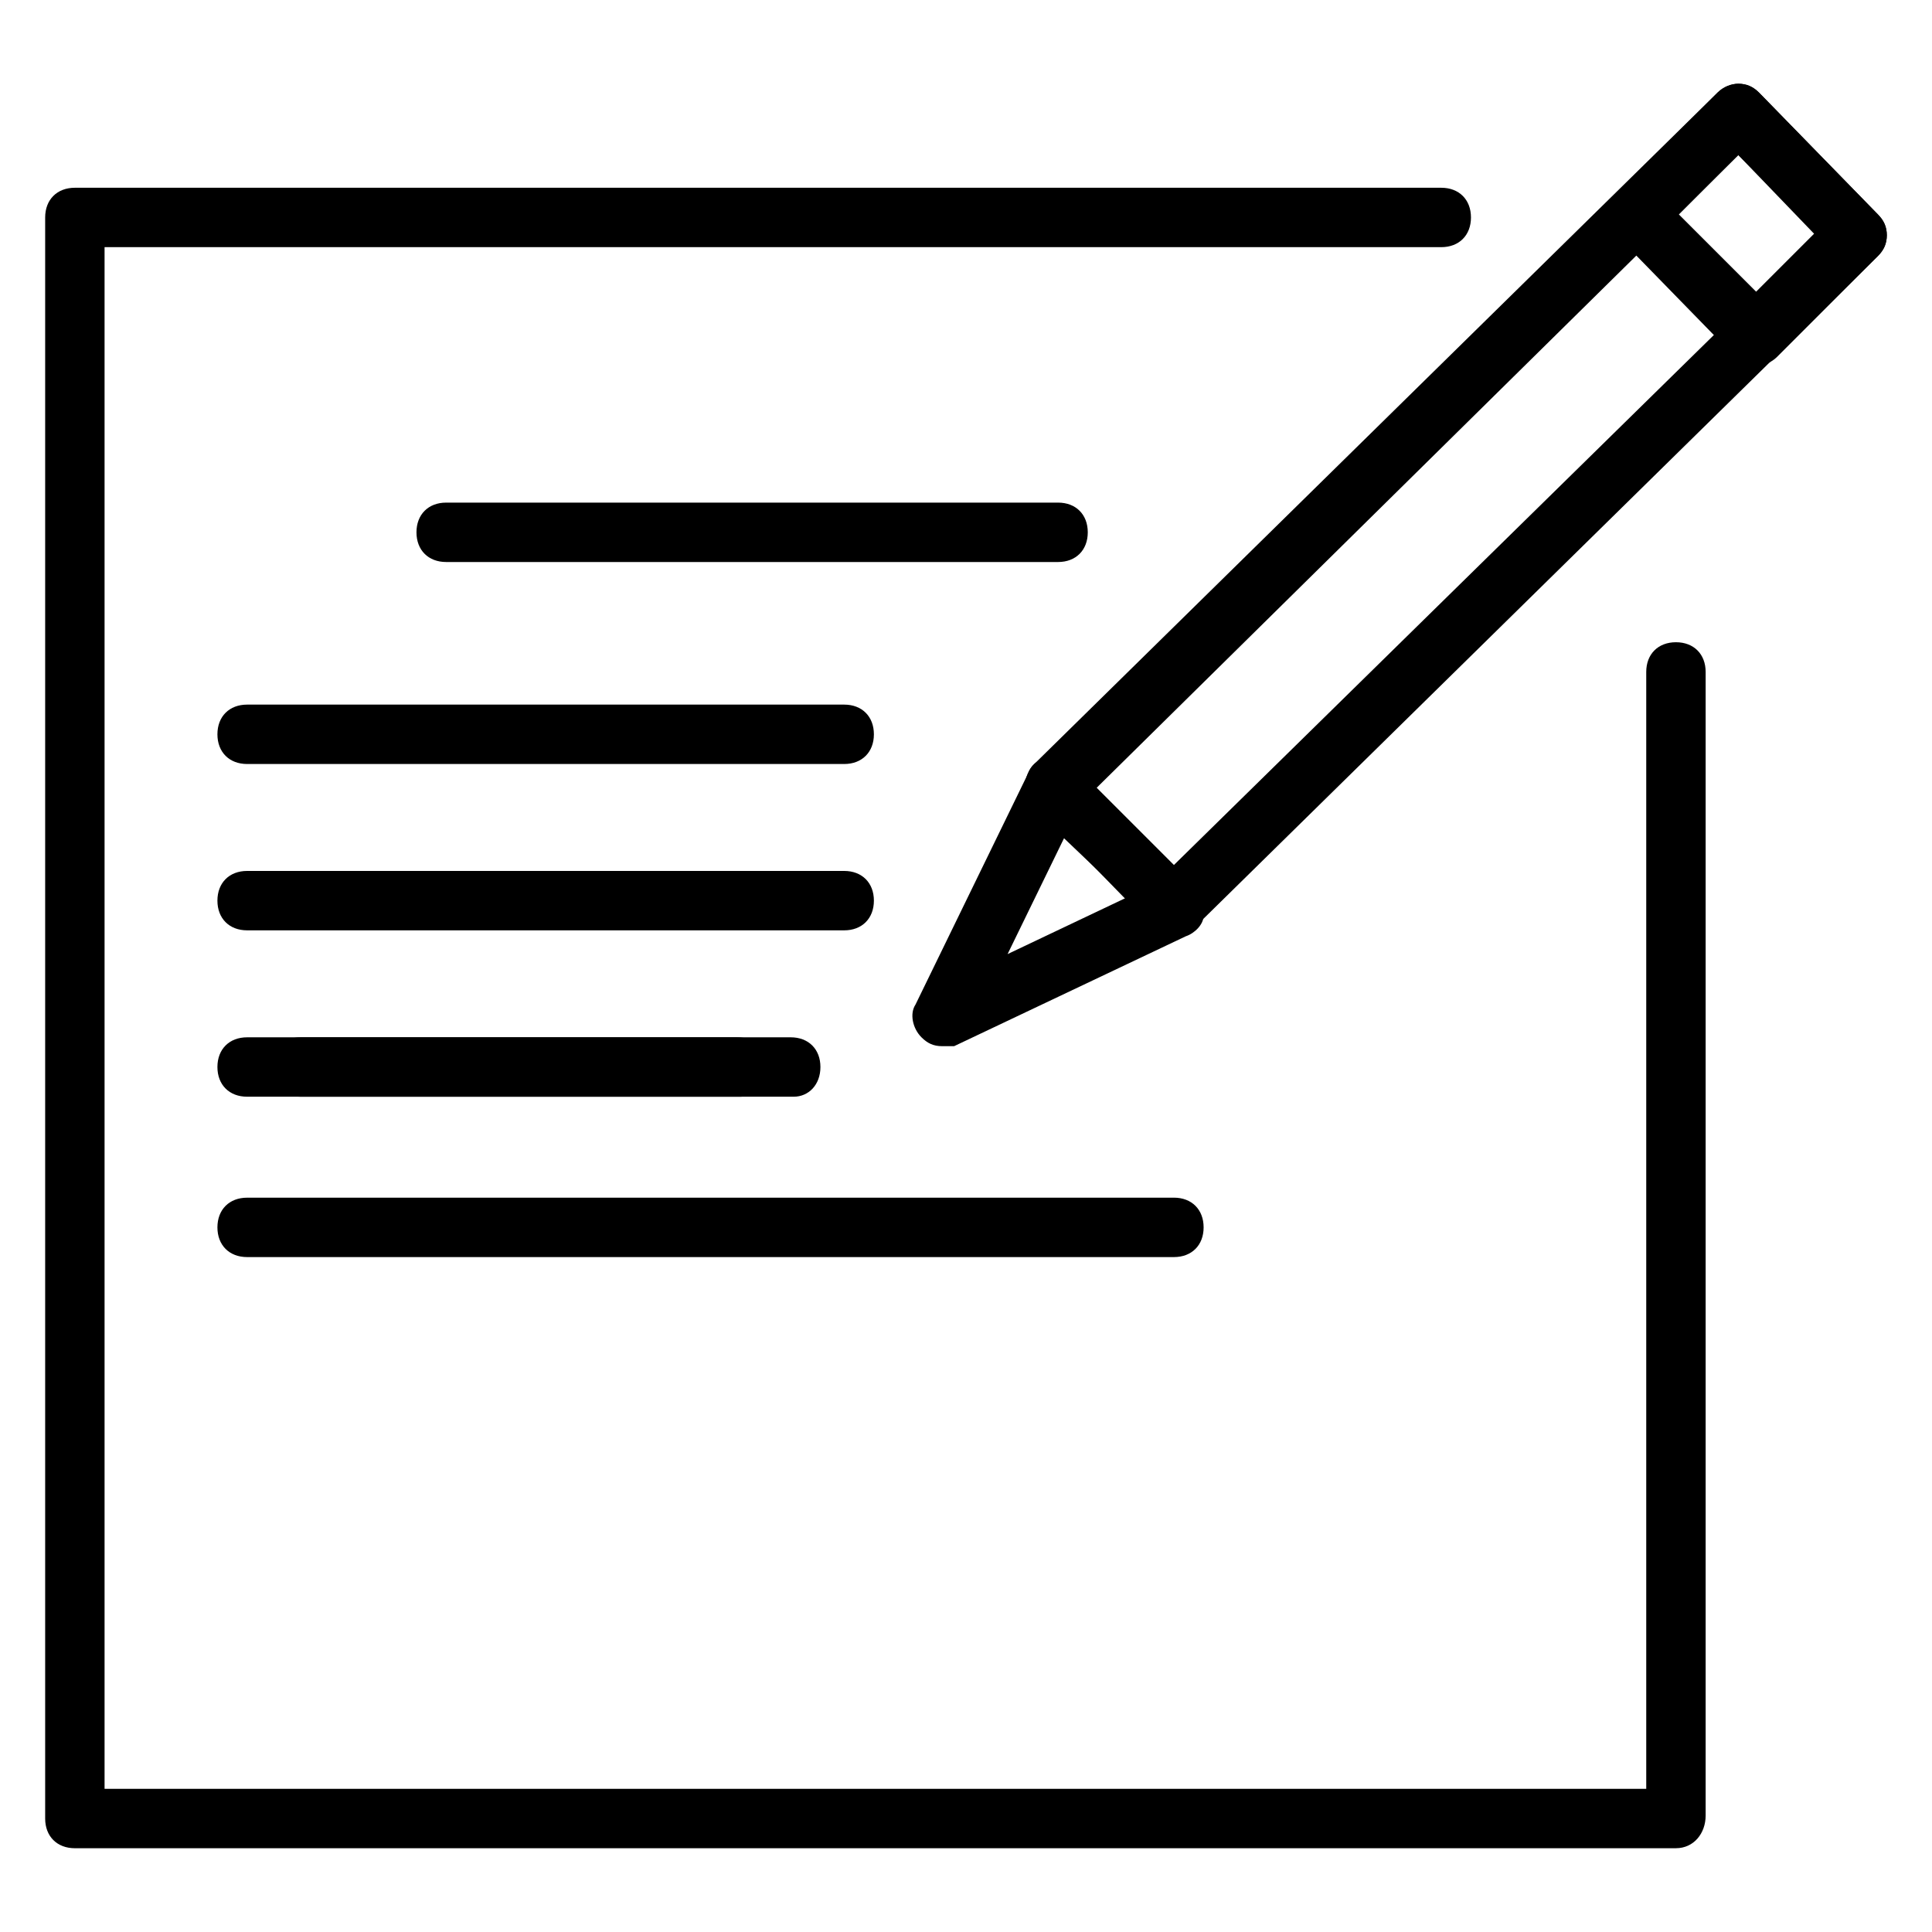 <?xml version="1.0" encoding="UTF-8"?>
<!-- Uploaded to: ICON Repo, www.svgrepo.com, Generator: ICON Repo Mixer Tools -->
<svg fill="#000000" width="800px" height="800px" version="1.1" viewBox="144 144 512 512" xmlns="http://www.w3.org/2000/svg">
 <g>
  <path d="m588.14 633.8h-424.3c-4.723 0-7.871-3.148-7.871-7.871v-424.3c0-4.723 3.148-7.871 7.871-7.871h362.11c4.723 0 7.871 3.148 7.871 7.871s-3.148 7.871-7.871 7.871h-354.24v408.56h408.56v-295.99c0-4.723 3.148-7.871 7.871-7.871s7.871 3.148 7.871 7.871v303.07c0 4.723-3.148 8.656-7.871 8.656z"/>
  <path d="m455.1 392.12c-2.363 0-3.938-0.789-5.512-2.363l-31.488-32.273c-3.148-3.148-3.148-7.871 0-11.02l181.05-177.91c1.574-1.574 3.938-2.363 5.512-2.363 2.363 0 3.938 0.789 5.512 2.363l31.488 32.273c3.148 3.148 3.148 7.871 0 11.02l-181.05 177.91c-1.574 1.578-3.148 2.363-5.512 2.363zm-20.465-39.359 20.469 20.469 170.03-166.89-20.465-21.254z"/>
  <path d="m609.39 240.98c-2.363 0-3.938-0.789-5.512-2.363l-31.488-32.273c-1.574-1.574-2.363-3.148-2.363-5.512 0-2.363 0.789-3.938 2.363-5.512l26.766-26.766c3.148-3.148 7.871-3.148 11.02 0l31.488 32.273c1.574 1.578 2.363 3.152 2.363 5.516 0 2.363-0.789 3.938-2.363 5.512l-26.766 26.766c-1.57 1.57-3.934 2.359-5.508 2.359zm-20.469-40.148 20.469 20.469 15.742-15.742-20.465-20.469z"/>
  <path d="m393.7 421.25c-2.363 0-3.938-0.789-5.512-2.363-2.363-2.363-3.148-6.297-1.574-8.66l29.914-61.402c0.789-2.363 3.148-3.938 5.512-3.938 2.363 0 4.723 0.789 7.086 2.363l31.488 32.273c1.574 1.574 2.363 4.723 2.363 7.086s-2.363 4.723-4.723 5.512l-61.402 29.125c-0.789 0.004-2.363 0.004-3.152 0.004zm32.277-55.105-14.957 30.699 31.488-14.957z"/>
  <path d="m424.4 292.94h-162.16c-4.723 0-7.871-3.148-7.871-7.871s3.148-7.871 7.871-7.871h162.16c4.723 0 7.871 3.148 7.871 7.871s-3.148 7.871-7.871 7.871z"/>
  <path d="m367.72 346.47h-158.23c-4.723 0-7.871-3.148-7.871-7.871s3.148-7.871 7.871-7.871h158.23c4.723 0 7.871 3.148 7.871 7.871s-3.148 7.871-7.871 7.871z"/>
  <path d="m367.72 390.55h-158.23c-4.723 0-7.871-3.148-7.871-7.871 0-4.723 3.148-7.871 7.871-7.871h158.23c4.723 0 7.871 3.148 7.871 7.871 0 4.723-3.148 7.871-7.871 7.871z"/>
  <path d="m354.34 434.64h-130.68c-4.723 0-7.871-3.148-7.871-7.871s3.148-7.871 7.871-7.871h129.89c4.723 0 7.871 3.148 7.871 7.871 0.004 4.723-3.144 7.871-7.082 7.871z"/>
  <path d="m340.17 434.64h-130.68c-4.723 0-7.871-3.148-7.871-7.871s3.148-7.871 7.871-7.871h129.89c4.723 0 7.871 3.148 7.871 7.871 0.004 4.723-3.148 7.871-7.082 7.871z"/>
  <path d="m455.1 477.14h-245.61c-4.723 0-7.871-3.148-7.871-7.871 0-4.723 3.148-7.871 7.871-7.871l245.61-0.004c4.723 0 7.871 3.148 7.871 7.871 0.004 4.727-3.148 7.875-7.871 7.875z"/>
 </g>
</svg>